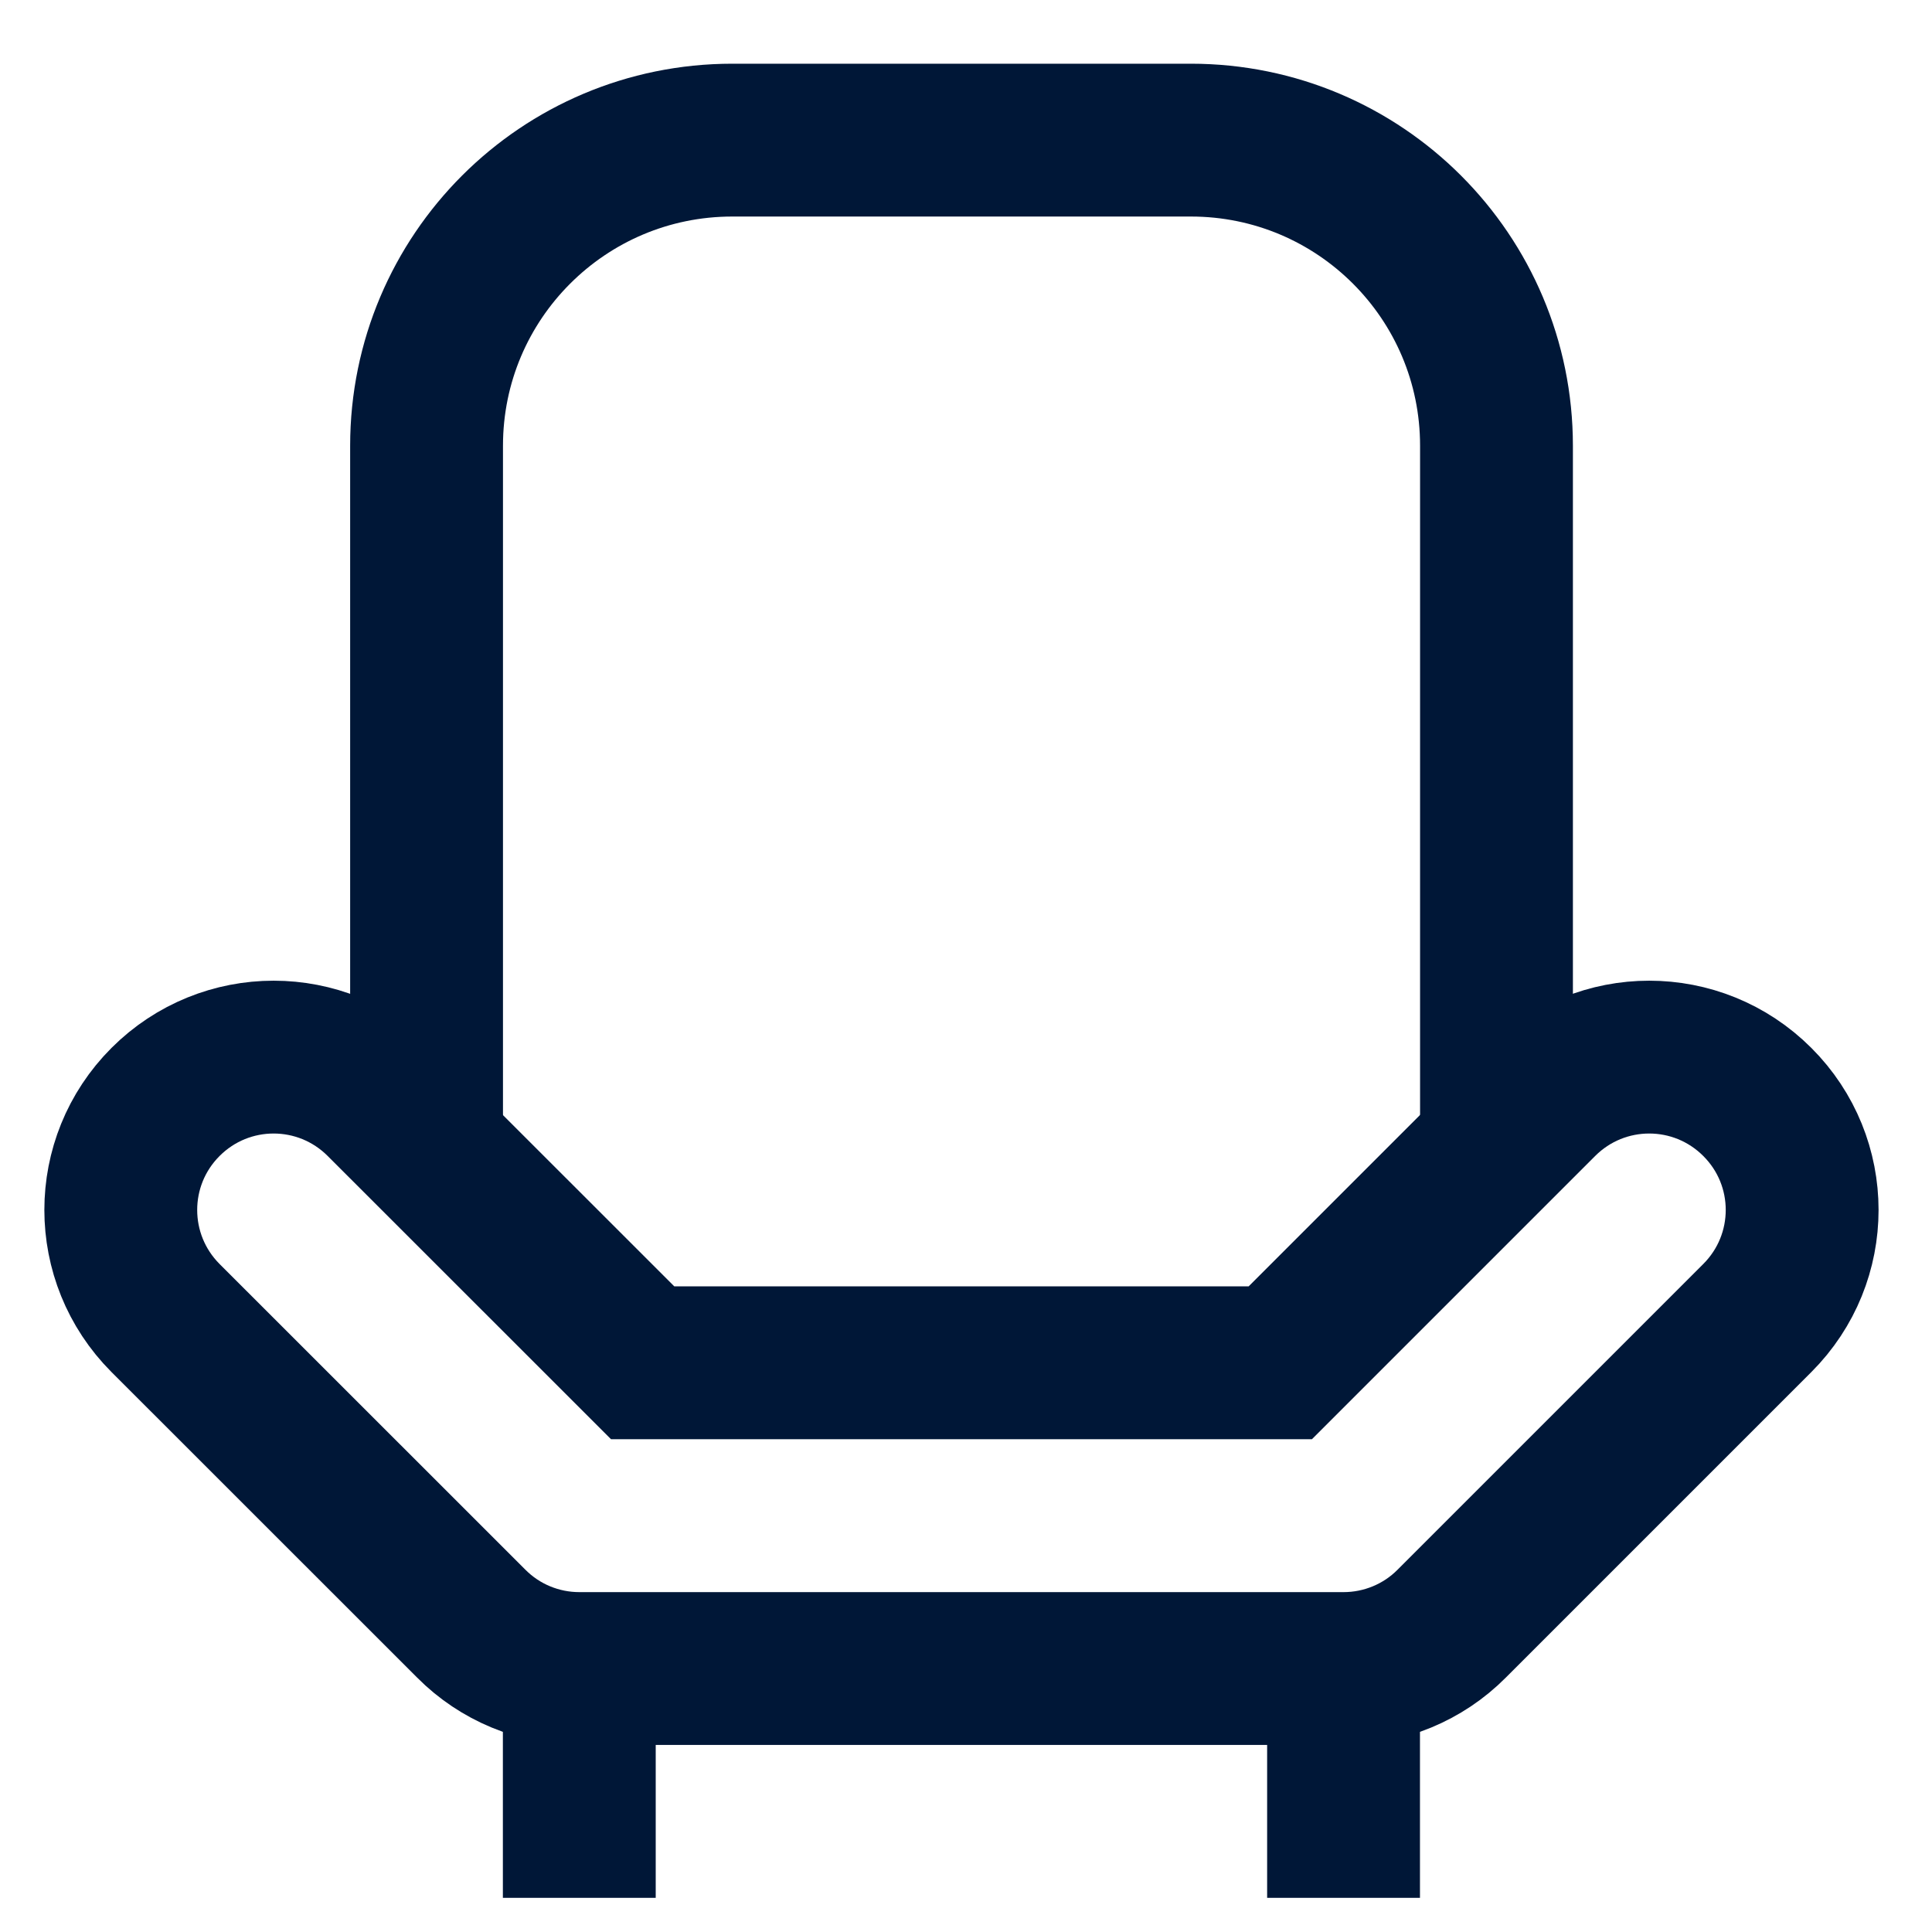 <svg width="19" height="19" viewBox="0 0 19 19" fill="none" xmlns="http://www.w3.org/2000/svg">
<path d="M5.697 18.664V16.597M13.213 18.664V16.597" stroke="#001737" stroke-width="1.503"/>
<path d="M4.195 11.336V4.384C4.195 2.723 5.541 1.378 7.202 1.378H11.711C13.372 1.378 14.717 2.723 14.717 4.384V11.336" stroke="#001737" stroke-width="1.503" stroke-linejoin="round"/>
<path d="M5.697 16.409C5.299 16.409 4.916 16.251 4.635 15.968L1.628 12.962C1.041 12.374 1.041 11.424 1.628 10.837C2.216 10.249 3.166 10.249 3.754 10.837L6.32 13.402H12.591L15.156 10.837C15.744 10.249 16.694 10.249 17.282 10.837C17.87 11.424 17.87 12.374 17.282 12.962L14.276 15.968C13.995 16.251 13.611 16.409 13.213 16.409H5.697Z" stroke="#001737" stroke-width="1.503"/>
</svg>
